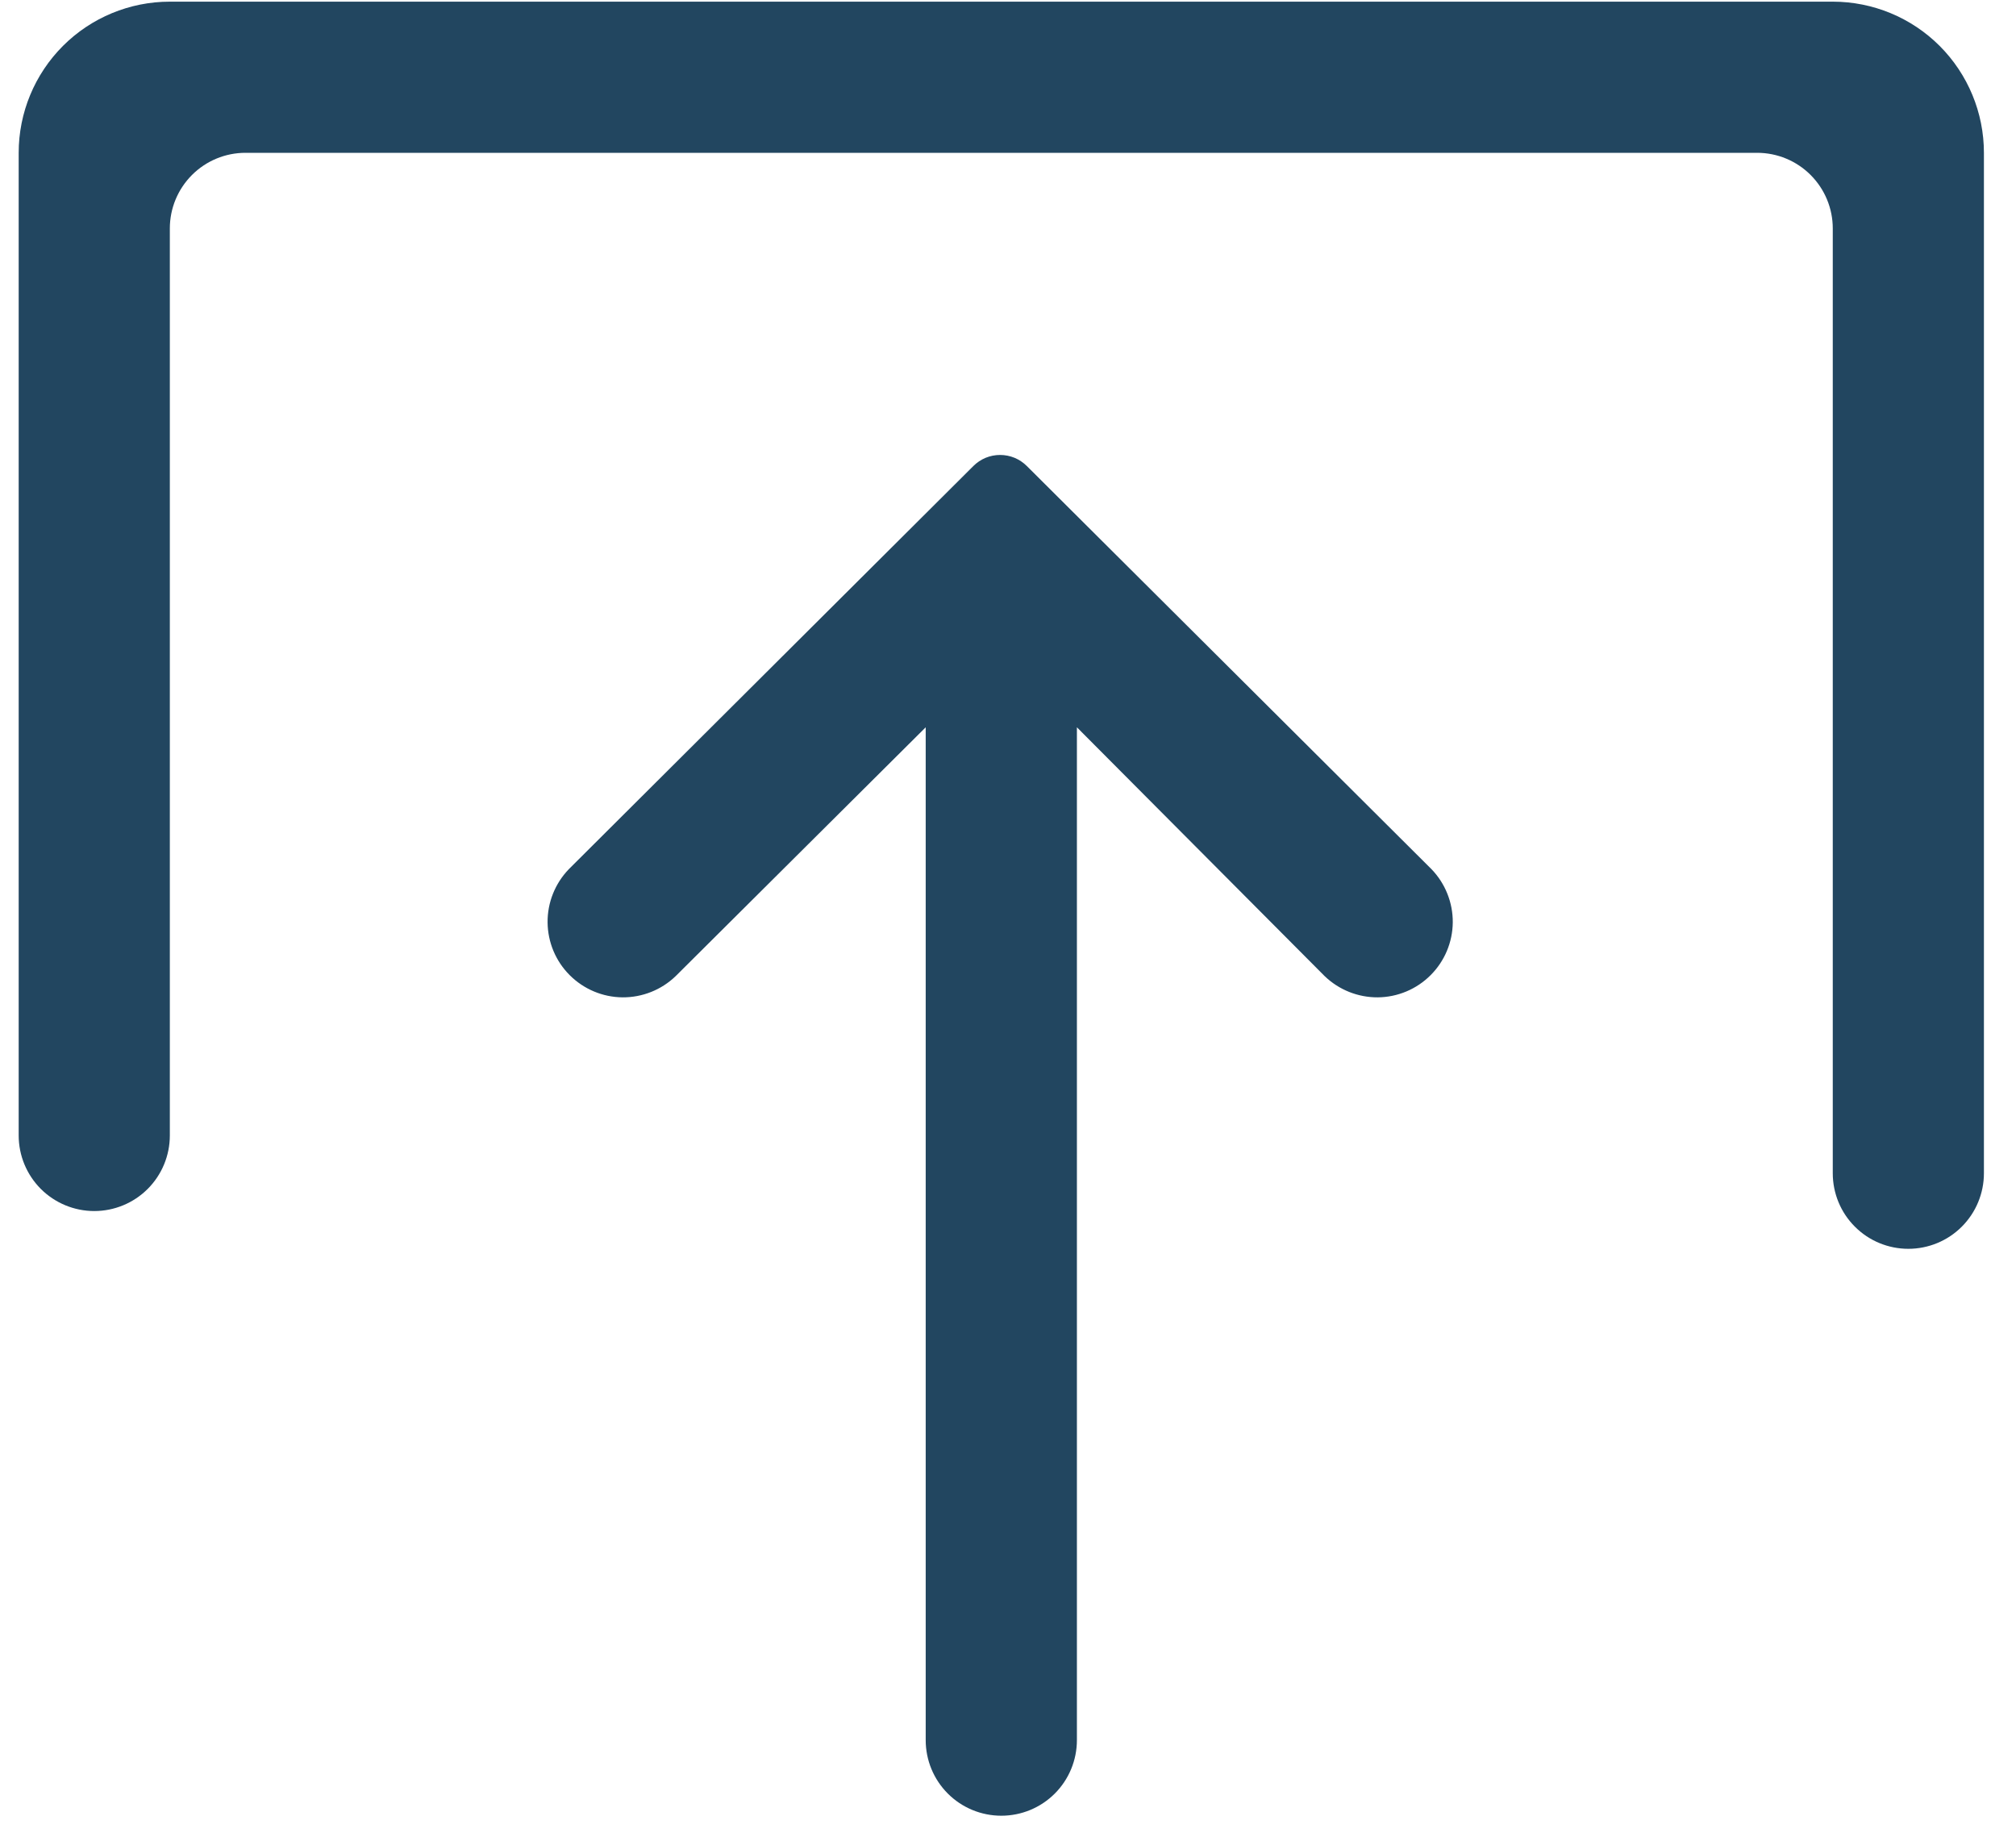 <svg width="45" height="41" viewBox="0 0 45 41" fill="none" xmlns="http://www.w3.org/2000/svg">
<path d="M29.568 21.788C29.887 22.095 30.313 22.265 30.755 22.262C31.197 22.258 31.621 22.08 31.933 21.767C32.246 21.455 32.424 21.031 32.428 20.589C32.431 20.147 32.261 19.721 31.954 19.402L22.921 10.403C22.842 10.324 22.749 10.262 22.647 10.219C22.544 10.177 22.434 10.155 22.323 10.155C22.212 10.155 22.103 10.177 22 10.219C21.898 10.262 21.805 10.324 21.726 10.403L12.696 19.402C12.389 19.721 12.219 20.147 12.223 20.589C12.227 21.031 12.404 21.455 12.717 21.767C13.03 22.08 13.453 22.258 13.895 22.262C14.338 22.265 14.764 22.095 15.082 21.788L20.663 16.234L20.663 38.842C20.663 39.29 20.841 39.719 21.157 40.035C21.474 40.352 21.903 40.529 22.351 40.529C22.798 40.529 23.227 40.352 23.544 40.035C23.86 39.719 24.038 39.29 24.038 38.842L24.038 16.234L29.568 21.788ZM0.417 3.411L0.417 25.345C0.417 25.792 0.595 26.221 0.911 26.538C1.228 26.854 1.657 27.032 2.104 27.032C2.552 27.032 2.981 26.854 3.297 26.538C3.614 26.221 3.791 25.792 3.791 25.345L3.791 5.098C3.791 4.651 3.969 4.222 4.286 3.905C4.602 3.589 5.031 3.411 5.479 3.411L39.222 3.411C39.67 3.411 40.099 3.589 40.415 3.905C40.732 4.222 40.91 4.651 40.91 5.098L40.91 26.188C40.91 26.636 41.087 27.065 41.404 27.381C41.72 27.698 42.149 27.875 42.597 27.875C43.044 27.875 43.473 27.698 43.79 27.381C44.106 27.065 44.284 26.636 44.284 26.188L44.284 3.411C44.284 2.516 43.928 1.658 43.296 1.025C42.663 0.392 41.804 0.037 40.91 0.037L3.791 0.037C2.896 0.037 2.038 0.392 1.405 1.025C0.773 1.658 0.417 2.516 0.417 3.411Z" fill="#224660"/>
</svg>
